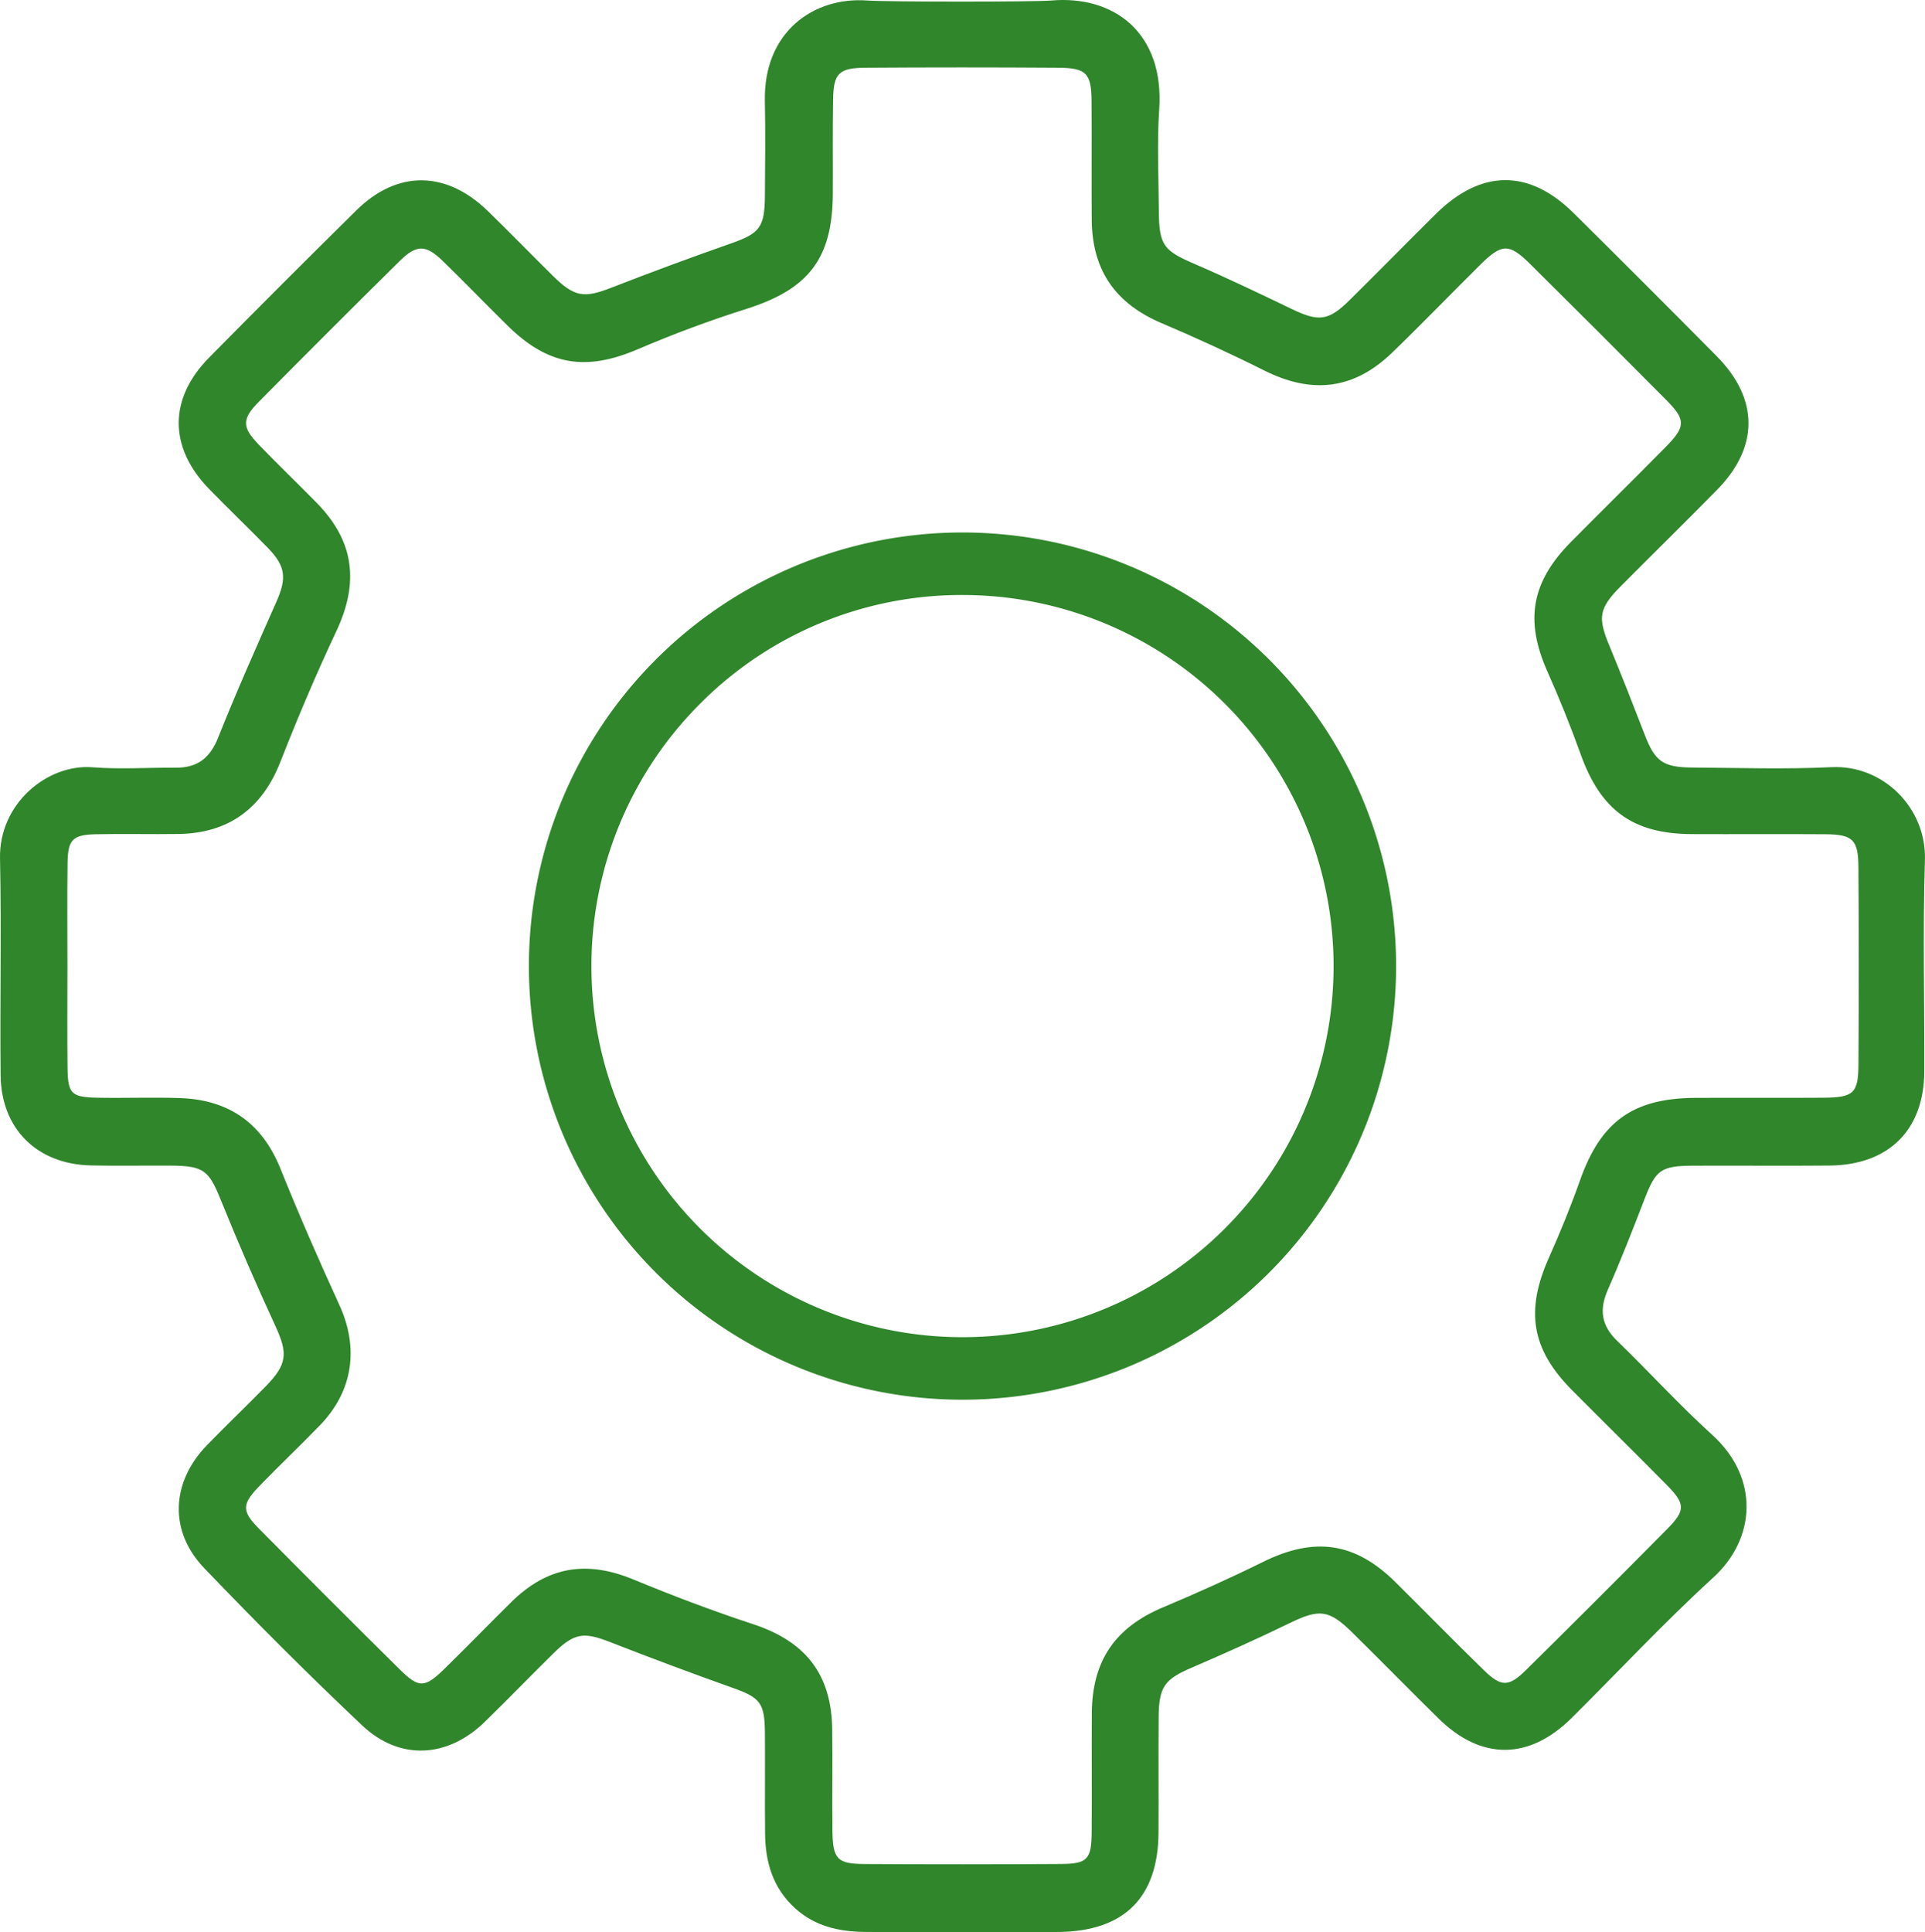 <svg height="649.014" viewBox="0 0 646.623 649.014" width="646.623" xmlns="http://www.w3.org/2000/svg"><g fill="#30862b"><path d="m615.249 257.685c-15.616.755-31.3.226-46.95.124-9.648-.063-12.387-2.149-15.707-10.732-3.957-10.23-7.961-20.446-12.15-30.583-3.751-9.079-3.3-12.232 3.892-19.483 10.789-10.874 21.742-21.587 32.472-32.517 14.08-14.342 14.03-30.53-.151-44.852q-23.899-24.142-48.032-48.042c-15.009-14.886-31.082-14.775-46.3.256-9.714 9.594-19.263 19.355-28.977 28.947-7.14 7.049-10.392 7.34-19.487 2.966-10.786-5.188-21.587-10.37-32.575-15.106-10.436-4.5-11.955-6.25-12.02-17.9-.063-11.322-.649-22.687.124-33.956 1.772-25.826-15.231-38.44-36.214-36.638-5.856.5-55.358.481-61.9 0-17.917-1.312-34.84 10.514-34.355 33.8.221 10.651.089 21.31.013 31.965-.076 10.506-1.83 12.479-11.453 15.854q-20.219 7.092-40.193 14.873c-9.083 3.535-12.3 3.161-19.526-3.969-7.351-7.248-14.533-14.668-21.942-21.855-14.026-13.6-30.393-13.728-44.126-.176q-24.892 24.559-49.451 49.447c-13.636 13.8-13.582 30.188 0 44.137 6.5 6.682 13.247 13.127 19.753 19.806 5.972 6.131 6.341 10.156 2.9 17.955-6.722 15.194-13.494 30.371-19.638 45.794-2.741 6.877-7 10.114-14.213 10.061-9.324-.068-18.7.589-27.965-.135-15.265-1.191-31.454 12.314-31.071 30.561.51 24.3-.048 48.615.2 72.92.182 17.952 12.237 29.839 30.24 30.252 8.987.206 17.983 0 26.975.066 11.155.082 12.756 1.654 16.848 11.775q8.589 21.24 18.215 42.056c4.257 9.239 4.073 12.857-3.32 20.409-6.523 6.663-13.288 13.089-19.758 19.8-11.949 12.4-12.691 28.751-.82 41.142 17.272 18.028 34.924 35.73 53.084 52.86 12.619 11.9 28.631 10.961 41.112-1.153 7.885-7.653 15.5-15.58 23.347-23.275 6.819-6.688 10.027-7 18.734-3.6q20.42 7.979 41.075 15.344c9.334 3.309 10.918 4.972 11 15.063.094 11.32-.059 22.643.059 33.964.1 9.653 2.632 18.344 10.145 25.123 6.61 5.964 14.537 7.752 23.042 7.893 6.909.115 59.005.1 65.622.011 21.878-.305 33.224-11.644 33.35-33.364.075-12.986-.065-25.974.05-38.959.091-10.155 2.085-12.585 11.195-16.5 10.986-4.726 21.914-9.616 32.666-14.848 10.033-4.882 13.247-4.72 21.164 3.079 9.726 9.581 19.271 19.347 29.013 28.913 14.348 14.087 30.369 14 44.714-.227 15.839-15.715 31.064-32.093 47.525-47.121 14.308-13.062 15.667-33.415-.339-47.948-11.081-10.063-21.194-21.185-31.953-31.613-5.295-5.132-6.04-10.453-3.11-17.113 4.416-10.037 8.4-20.272 12.348-30.5 3.757-9.728 5.475-11.127 16.2-11.18 15.319-.075 30.64.089 45.959-.053 19.887-.186 31.726-11.98 31.8-31.644.087-23.642-.542-47.3.218-70.92.562-17.5-13.998-32.092-31.358-31.254zm9.027 99.65c-.051 9.913-1.569 11.3-11.857 11.379-14.321.106-28.642-.023-42.963.055-21.037.114-31.776 8.024-38.742 27.766-3.1 8.769-6.626 17.408-10.416 25.9-7.977 17.873-5.91 30.738 7.729 44.487 10.554 10.638 21.254 21.132 31.784 31.8 6.359 6.438 6.444 8.573.206 14.876q-23.543 23.787-47.355 47.3c-5.887 5.809-8.365 5.81-14.222.113-10.025-9.752-19.79-19.77-29.734-29.605-13.588-13.439-27.216-15.282-44.465-6.758-11.02 5.446-22.257 10.494-33.59 15.258-16.019 6.735-23.783 17.852-23.9 35.515-.092 13.319.062 26.64-.05 39.959-.078 9.161-1.414 10.669-10.285 10.727q-32.97.214-65.942.013c-9.284-.047-10.744-1.633-10.857-11.322-.133-11.32.075-22.644-.072-33.964-.241-18.51-9-29.5-26.562-35.278-13.562-4.46-26.952-9.534-40.147-14.991-15.781-6.527-28.878-4.461-41.1 7.576-7.592 7.478-15 15.147-22.625 22.586-6.466 6.3-8.436 6.355-14.857 0q-23.8-23.532-47.335-47.326c-5.762-5.828-5.683-8.149.136-14.166 6.713-6.94 13.739-13.579 20.448-20.523 11.147-11.54 13.1-25.984 6.456-40.467-6.923-15.09-13.567-30.325-19.767-45.724-5.987-14.867-16.874-23.085-33.631-23.68-9.314-.332-18.651.063-27.972-.132-8.657-.181-9.794-1.344-9.9-9.952-.137-11.32-.033-22.643-.033-33.965 0-11.654-.119-23.311.042-34.963.107-7.779 1.7-9.423 9.346-9.6 9.321-.212 18.651.051 27.974-.092 16.861-.258 28.089-8.7 34.154-24.2 5.81-14.84 12.049-29.544 18.829-43.965 7.672-16.318 5.983-30.162-6.485-42.927-6.515-6.67-13.273-13.1-19.73-19.828-5.539-5.77-5.563-8.474.171-14.275q23.529-23.8 47.349-47.309c5.629-5.552 8.732-5.486 14.354-.034 7.41 7.186 14.563 14.636 21.927 21.87 13.619 13.377 26.276 15.281 43.656 7.841 11.9-5.094 24.085-9.633 36.423-13.533 20.834-6.577 28.939-16.807 29.083-38.492.071-10.656-.1-21.314.1-31.966.16-8.666 1.955-10.5 10.757-10.562q32.471-.219 64.943 0c9.323.06 11.04 1.889 11.114 11.153.108 13.318-.051 26.639.06 39.958.141 17.009 8.024 28.134 23.536 34.711 11.621 4.928 23.115 10.209 34.4 15.865 16.053 8.047 30.1 6.445 42.989-6 10.061-9.713 19.767-19.792 29.706-29.632 7.1-7.023 9.584-7.106 16.5-.263q23.072 22.846 45.942 45.893c6.548 6.607 6.467 8.868-.282 15.709-10.523 10.669-21.207 21.179-31.758 31.82-13.423 13.538-15.6 26.432-7.98 43.57 4.051 9.109 7.8 18.376 11.161 27.76 6.729 18.8 17.487 26.782 37.26 26.874 14.987.07 29.974-.061 44.961.048 9.252.068 11.056 1.815 11.11 11.181q.182 32.964.008 65.931z"/><path d="m323.311 199.859a124.648 124.648 0 1 1 -88.139 36.509 123.831 123.831 0 0 1 88.139-36.509m0-21a145.648 145.648 0 1 0 145.648 145.648 145.648 145.648 0 0 0 -145.648-145.648z"/></g></svg>